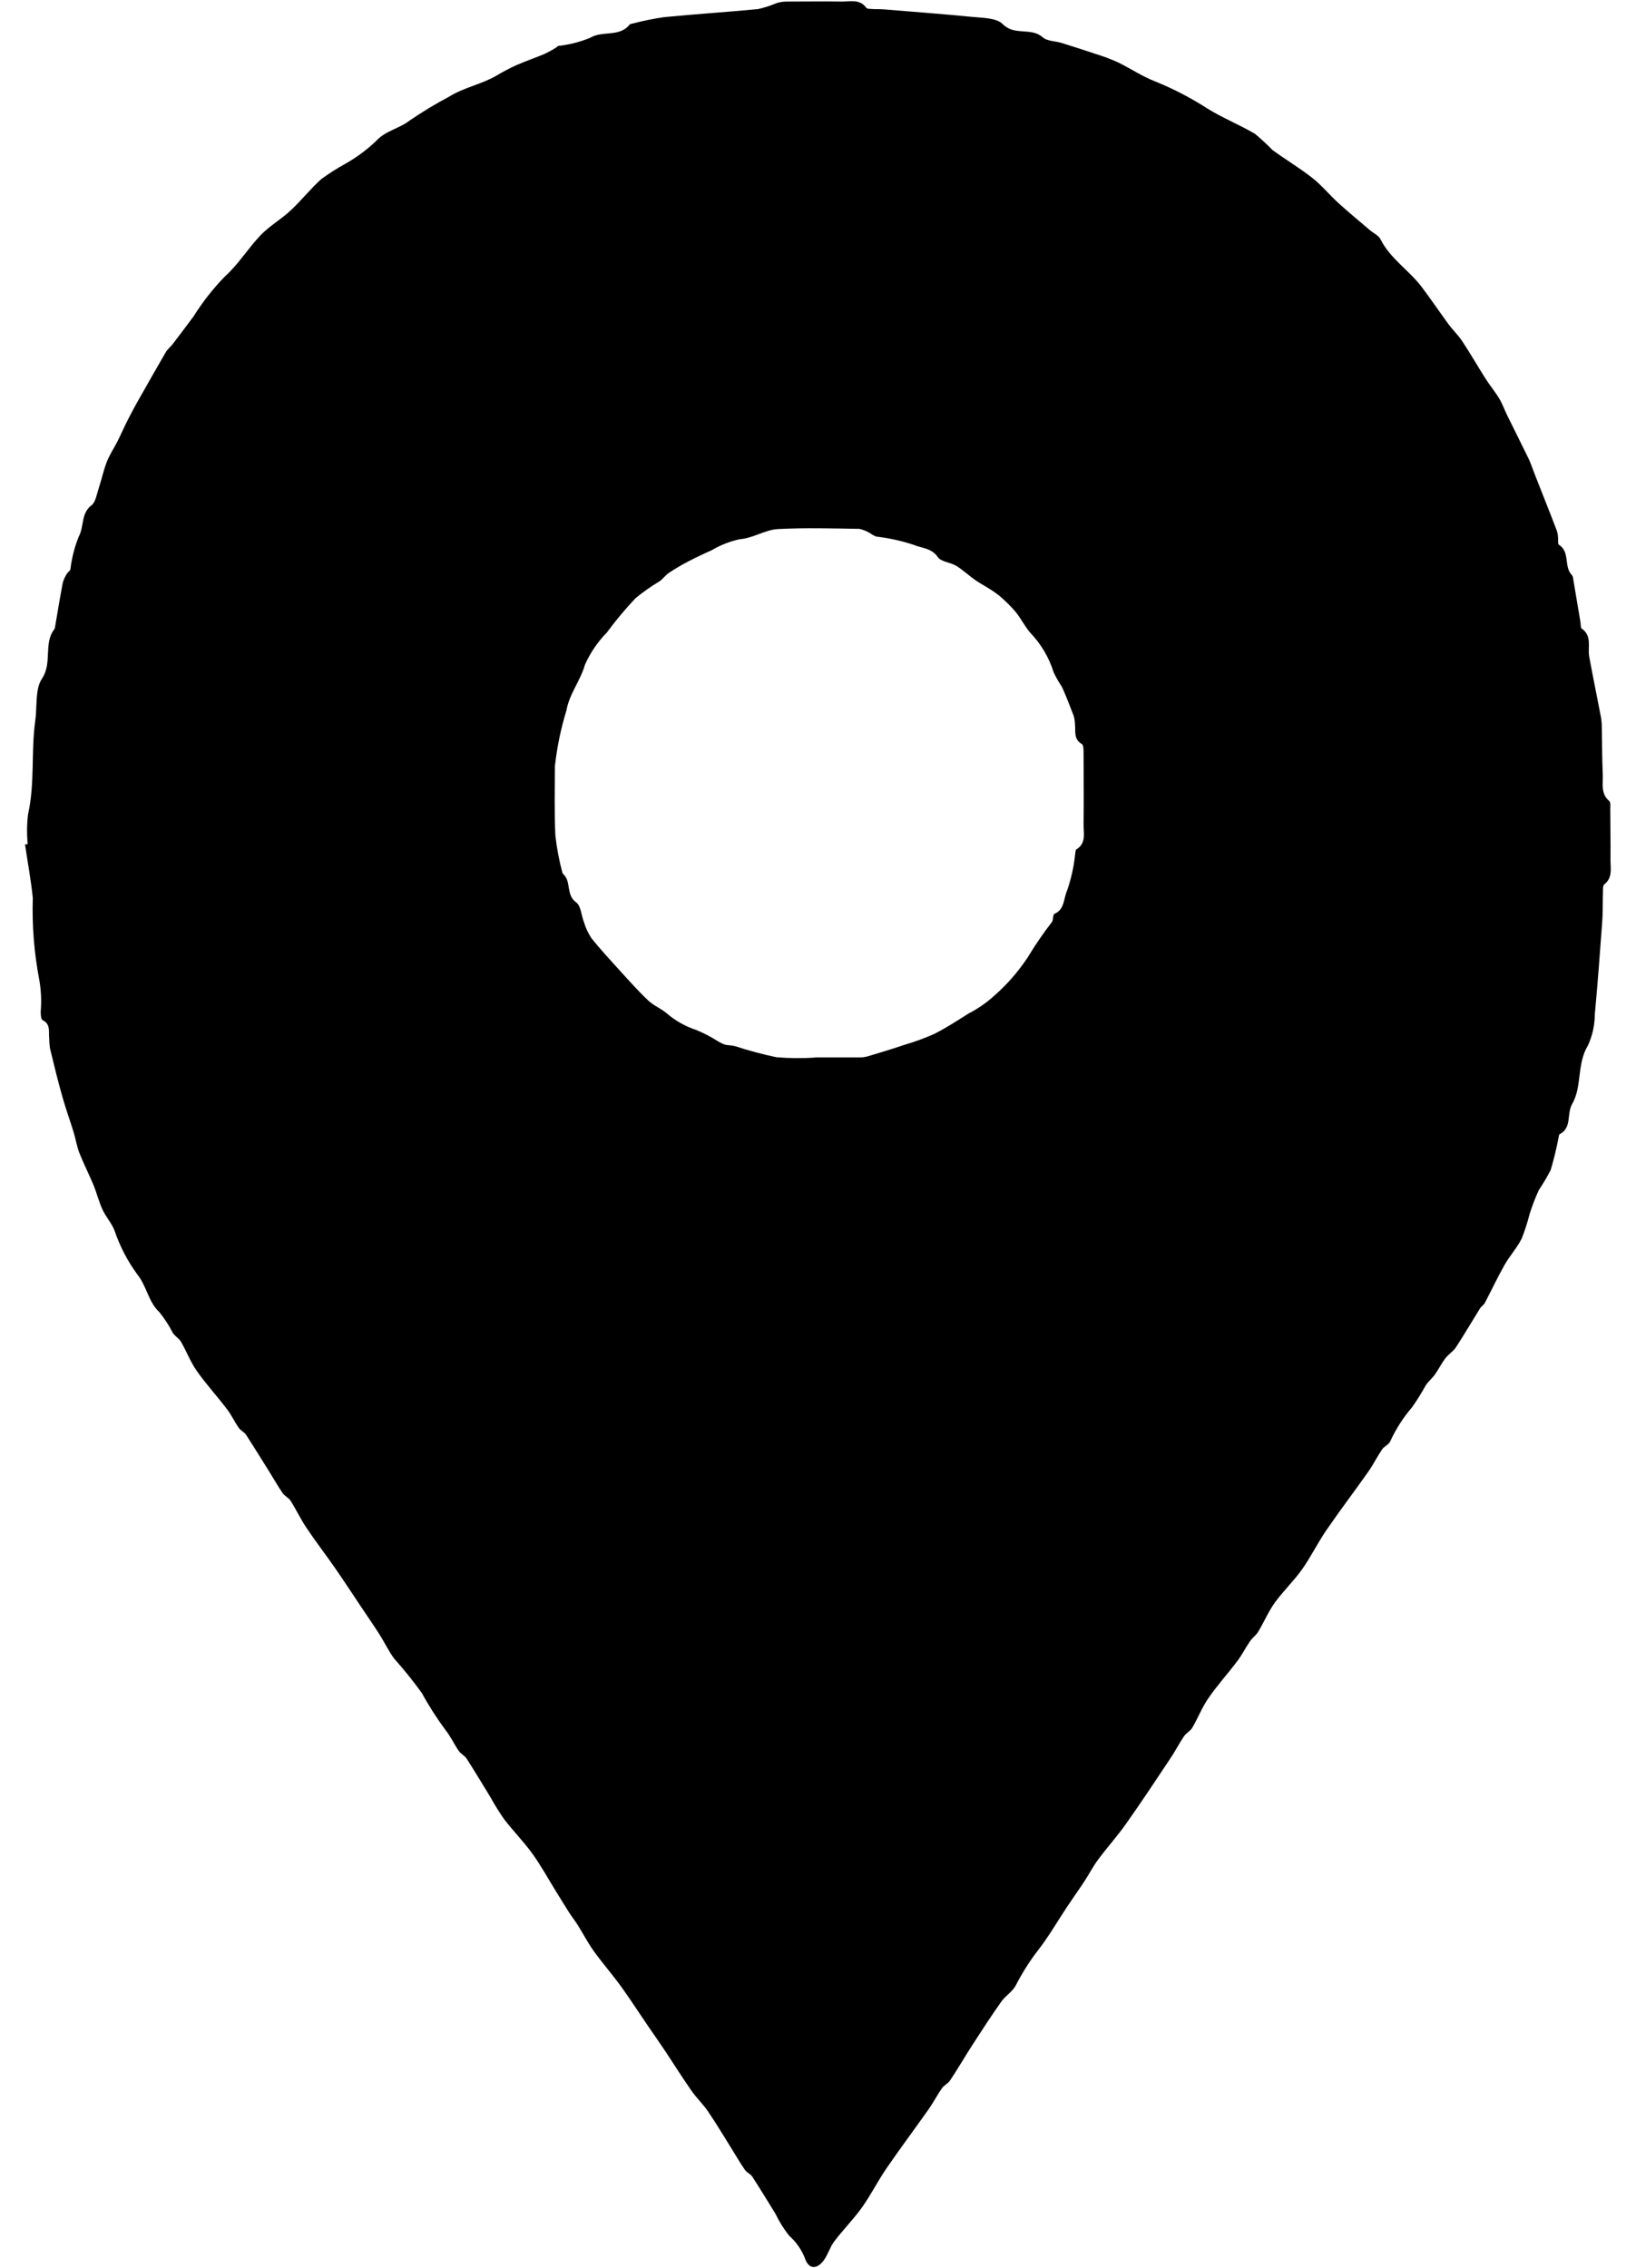 <?xml version="1.0" encoding="UTF-8"?>
<svg width="44px" height="61px" viewBox="0 0 44 61" version="1.1" xmlns="http://www.w3.org/2000/svg" xmlns:xlink="http://www.w3.org/1999/xlink">
    <g stroke="none" stroke-width="1" fill="none" fill-rule="evenodd">
        <g fill-rule="nonzero">
            <path d="M0.745,22.704 C0.719,22.438 0.722,22.17 0.754,21.904 C0.942,21.071 0.832,20.219 0.948,19.39 C1.002,19.009 0.94,18.536 1.125,18.261 C1.419,17.823 1.158,17.307 1.466,16.917 C1.475,16.899 1.48,16.88 1.481,16.86 C1.55,16.46 1.613,16.066 1.689,15.671 C1.715,15.582 1.754,15.499 1.806,15.422 C1.828,15.382 1.883,15.355 1.893,15.315 C1.929,15.014 2.004,14.718 2.116,14.436 C2.268,14.165 2.17,13.811 2.461,13.59 C2.571,13.506 2.599,13.305 2.649,13.152 C2.729,12.91 2.781,12.658 2.873,12.421 C2.948,12.229 3.067,12.055 3.16,11.87 C3.253,11.685 3.348,11.465 3.449,11.27 C3.55,11.075 3.649,10.886 3.76,10.696 C3.995,10.279 4.232,9.862 4.473,9.448 C4.52,9.39 4.57,9.334 4.623,9.282 C4.819,9.027 5.013,8.77 5.205,8.511 C5.447,8.125 5.728,7.766 6.045,7.439 C6.41,7.114 6.673,6.675 7.015,6.32 C7.253,6.073 7.564,5.897 7.815,5.662 C8.104,5.394 8.349,5.078 8.642,4.816 C8.848,4.666 9.063,4.529 9.286,4.406 C9.581,4.24 9.855,4.038 10.101,3.806 C10.36,3.513 10.736,3.464 11.02,3.24 C11.36,3.008 11.712,2.795 12.076,2.602 C12.485,2.346 12.952,2.27 13.356,2.032 C13.529,1.928 13.708,1.834 13.892,1.751 C14.139,1.643 14.392,1.557 14.644,1.451 C14.749,1.401 14.851,1.346 14.95,1.284 C14.975,1.27 14.994,1.241 15.019,1.235 C15.313,1.202 15.6,1.129 15.873,1.016 C16.21,0.816 16.657,1.006 16.931,0.664 C16.947,0.645 16.984,0.64 17.012,0.634 C17.289,0.561 17.57,0.504 17.853,0.462 C18.696,0.379 19.541,0.326 20.384,0.245 C20.555,0.207 20.723,0.153 20.884,0.084 C20.967,0.058 21.054,0.044 21.141,0.042 C21.641,0.042 22.147,0.034 22.65,0.042 C22.876,0.042 23.126,-0.03 23.298,0.21 C23.323,0.244 23.409,0.239 23.467,0.243 C23.575,0.25 23.684,0.243 23.792,0.254 C24.577,0.319 25.363,0.377 26.146,0.454 C26.429,0.483 26.799,0.478 26.967,0.648 C27.287,0.973 27.73,0.726 28.041,1.002 C28.167,1.113 28.394,1.102 28.573,1.162 C28.873,1.255 29.173,1.352 29.473,1.453 C29.672,1.514 29.866,1.586 30.056,1.671 C30.397,1.836 30.715,2.054 31.066,2.189 C31.56,2.389 32.033,2.635 32.481,2.924 C32.888,3.176 33.338,3.356 33.752,3.599 C33.916,3.736 34.072,3.88 34.221,4.033 C34.571,4.291 34.949,4.513 35.29,4.782 C35.546,4.982 35.757,5.243 36,5.464 C36.276,5.715 36.564,5.952 36.848,6.194 C36.942,6.274 37.077,6.332 37.127,6.433 C37.39,6.959 37.896,7.268 38.238,7.72 C38.485,8.047 38.714,8.388 38.957,8.72 C39.073,8.877 39.219,9.013 39.326,9.176 C39.544,9.506 39.741,9.85 39.953,10.184 C40.069,10.366 40.21,10.534 40.321,10.719 C40.408,10.863 40.464,11.025 40.538,11.176 C40.728,11.564 40.924,11.949 41.112,12.338 C41.172,12.462 41.212,12.595 41.264,12.724 L41.558,13.471 C41.664,13.74 41.771,14.009 41.873,14.28 C41.89,14.336 41.9,14.394 41.903,14.452 C41.912,14.52 41.891,14.629 41.927,14.652 C42.233,14.846 42.053,15.241 42.274,15.466 C42.292,15.489 42.304,15.517 42.307,15.547 C42.374,15.947 42.44,16.344 42.507,16.738 C42.517,16.796 42.507,16.884 42.541,16.907 C42.825,17.107 42.697,17.402 42.741,17.657 C42.841,18.204 42.954,18.748 43.058,19.293 C43.073,19.38 43.08,19.469 43.08,19.557 C43.089,19.981 43.087,20.406 43.106,20.829 C43.117,21.075 43.044,21.344 43.28,21.545 C43.323,21.582 43.307,21.695 43.308,21.773 C43.308,22.227 43.319,22.681 43.314,23.134 C43.314,23.361 43.375,23.607 43.147,23.788 C43.103,23.823 43.114,23.937 43.111,24.015 C43.102,24.271 43.111,24.529 43.092,24.784 C43.031,25.619 42.97,26.455 42.892,27.284 C42.891,27.572 42.828,27.856 42.708,28.118 C42.402,28.618 42.555,29.225 42.284,29.692 C42.129,29.959 42.284,30.336 41.947,30.506 C41.929,30.515 41.926,30.559 41.919,30.587 C41.863,30.886 41.791,31.182 41.704,31.474 C41.608,31.658 41.502,31.837 41.386,32.01 C41.291,32.217 41.209,32.431 41.14,32.648 C41.083,32.876 41.011,33.099 40.924,33.317 C40.797,33.568 40.6,33.783 40.461,34.029 C40.273,34.36 40.112,34.708 39.934,35.045 C39.905,35.1 39.84,35.136 39.806,35.19 C39.588,35.54 39.381,35.896 39.155,36.241 C39.081,36.354 38.95,36.428 38.867,36.541 C38.767,36.675 38.69,36.831 38.592,36.97 C38.52,37.07 38.418,37.152 38.349,37.255 C38.236,37.46 38.113,37.658 37.979,37.849 C37.739,38.128 37.54,38.439 37.387,38.773 C37.349,38.857 37.228,38.9 37.173,38.981 C37.043,39.172 36.941,39.381 36.808,39.572 C36.433,40.105 36.038,40.624 35.67,41.161 C35.437,41.501 35.255,41.877 35.017,42.213 C34.795,42.526 34.51,42.795 34.286,43.106 C34.113,43.346 33.996,43.627 33.843,43.882 C33.785,43.982 33.684,44.05 33.619,44.144 C33.499,44.319 33.403,44.512 33.275,44.681 C33.021,45.017 32.736,45.331 32.496,45.681 C32.327,45.925 32.218,46.21 32.068,46.468 C32.016,46.558 31.903,46.612 31.844,46.699 C31.714,46.891 31.609,47.099 31.48,47.291 C31.086,47.882 30.695,48.474 30.285,49.054 C30.05,49.387 29.776,49.691 29.533,50.018 C29.395,50.203 29.289,50.412 29.162,50.605 C29.011,50.835 28.851,51.058 28.699,51.287 C28.439,51.677 28.206,52.087 27.918,52.455 C27.689,52.752 27.489,53.069 27.318,53.403 C27.232,53.568 27.044,53.677 26.933,53.833 C26.667,54.209 26.415,54.596 26.165,54.983 C25.956,55.306 25.765,55.638 25.551,55.959 C25.497,56.041 25.39,56.086 25.333,56.167 C25.206,56.349 25.104,56.549 24.976,56.731 C24.601,57.263 24.21,57.784 23.842,58.321 C23.608,58.662 23.423,59.036 23.183,59.372 C22.955,59.692 22.674,59.972 22.436,60.288 C22.319,60.442 22.268,60.646 22.151,60.8 C21.964,61.047 21.751,61.036 21.651,60.747 C21.56,60.511 21.414,60.301 21.225,60.134 C21.08,59.952 20.957,59.755 20.857,59.545 C20.651,59.211 20.447,58.875 20.233,58.545 C20.184,58.471 20.08,58.433 20.033,58.36 C19.911,58.186 19.806,58 19.693,57.82 C19.48,57.479 19.274,57.132 19.048,56.799 C18.914,56.599 18.735,56.432 18.598,56.235 C18.356,55.889 18.131,55.53 17.898,55.178 C17.741,54.943 17.578,54.711 17.418,54.478 C17.184,54.135 16.959,53.786 16.718,53.45 C16.477,53.114 16.207,52.809 15.968,52.476 C15.811,52.258 15.687,52.015 15.544,51.787 C15.468,51.666 15.38,51.555 15.303,51.435 C15.183,51.248 15.069,51.057 14.951,50.868 C14.739,50.526 14.544,50.168 14.31,49.846 C14.076,49.524 13.8,49.246 13.56,48.933 C13.425,48.74 13.301,48.539 13.187,48.333 C12.976,47.989 12.77,47.643 12.552,47.304 C12.499,47.222 12.394,47.174 12.338,47.093 C12.212,46.91 12.119,46.703 11.981,46.531 C11.747,46.215 11.534,45.883 11.346,45.538 C11.115,45.218 10.868,44.91 10.605,44.616 C10.455,44.416 10.348,44.184 10.213,43.972 C10.052,43.718 9.882,43.472 9.713,43.221 C9.483,42.876 9.256,42.529 9.02,42.188 C8.764,41.819 8.489,41.462 8.239,41.088 C8.084,40.857 7.965,40.602 7.816,40.367 C7.765,40.286 7.658,40.24 7.602,40.16 C7.476,39.977 7.367,39.783 7.249,39.594 C7.041,39.261 6.835,38.927 6.62,38.594 C6.571,38.519 6.471,38.477 6.42,38.402 C6.304,38.235 6.22,38.047 6.093,37.886 C5.832,37.544 5.538,37.225 5.293,36.874 C5.123,36.633 5.017,36.348 4.868,36.09 C4.815,35.999 4.708,35.94 4.648,35.852 C4.548,35.654 4.427,35.467 4.287,35.294 C3.987,35.012 3.946,34.594 3.7,34.287 C3.433,33.925 3.224,33.523 3.08,33.097 C3.002,32.897 2.848,32.731 2.758,32.536 C2.658,32.322 2.603,32.088 2.513,31.87 C2.394,31.582 2.25,31.304 2.136,31.014 C2.064,30.829 2.036,30.628 1.975,30.437 C1.881,30.128 1.769,29.825 1.682,29.514 C1.557,29.078 1.45,28.633 1.343,28.192 C1.331,28.104 1.324,28.016 1.323,27.928 C1.303,27.752 1.37,27.548 1.144,27.437 C1.101,27.416 1.097,27.294 1.094,27.218 C1.119,26.933 1.107,26.646 1.058,26.364 C0.918,25.635 0.859,24.893 0.882,24.151 C0.833,23.67 0.744,23.193 0.673,22.714 L0.745,22.704 M21.909,28.441 C22.303,28.441 22.698,28.441 23.092,28.441 C23.171,28.443 23.25,28.435 23.326,28.415 C23.66,28.315 23.993,28.215 24.326,28.102 C24.599,28.023 24.866,27.925 25.126,27.809 C25.446,27.649 25.747,27.45 26.051,27.259 C26.299,27.132 26.529,26.973 26.735,26.786 C27.083,26.482 27.388,26.132 27.643,25.746 C27.841,25.417 28.058,25.101 28.293,24.797 C28.334,24.736 28.314,24.597 28.358,24.581 C28.637,24.462 28.603,24.162 28.698,23.958 C28.81,23.634 28.884,23.299 28.918,22.958 C28.926,22.92 28.924,22.858 28.948,22.847 C29.227,22.675 29.137,22.394 29.142,22.154 C29.153,21.533 29.142,20.912 29.142,20.291 C29.142,20.191 29.147,20.042 29.095,20.011 C28.87,19.881 28.932,19.675 28.912,19.487 C28.91,19.408 28.898,19.331 28.877,19.255 C28.777,18.993 28.677,18.732 28.562,18.477 C28.477,18.352 28.403,18.221 28.338,18.084 C28.213,17.684 27.997,17.319 27.707,17.017 C27.561,16.847 27.46,16.638 27.319,16.463 C27.193,16.314 27.054,16.176 26.906,16.049 C26.812,15.97 26.711,15.898 26.606,15.835 C26.48,15.754 26.346,15.684 26.224,15.598 C26.053,15.477 25.898,15.331 25.724,15.223 C25.566,15.123 25.317,15.116 25.224,14.986 C25.054,14.735 24.78,14.746 24.563,14.651 C24.238,14.544 23.903,14.471 23.563,14.432 C23.519,14.414 23.476,14.392 23.437,14.365 C23.339,14.298 23.23,14.251 23.114,14.225 C22.385,14.213 21.653,14.192 20.926,14.23 C20.576,14.248 20.263,14.475 19.891,14.504 C19.627,14.562 19.374,14.661 19.142,14.799 C18.926,14.894 18.713,14.996 18.503,15.105 C18.328,15.196 18.159,15.296 17.995,15.405 C17.9,15.468 17.831,15.569 17.738,15.636 C17.511,15.77 17.295,15.922 17.092,16.09 C16.817,16.381 16.559,16.689 16.322,17.012 C16.075,17.264 15.875,17.558 15.732,17.88 C15.609,18.314 15.314,18.655 15.232,19.116 C15.082,19.605 14.979,20.107 14.923,20.616 C14.923,21.237 14.906,21.86 14.937,22.479 C14.975,22.811 15.037,23.141 15.123,23.464 C15.128,23.483 15.138,23.501 15.152,23.514 C15.37,23.714 15.215,24.068 15.495,24.27 C15.627,24.365 15.634,24.628 15.708,24.811 C15.754,24.962 15.821,25.105 15.908,25.237 C16.154,25.542 16.421,25.831 16.685,26.122 C16.93,26.391 17.173,26.664 17.437,26.913 C17.583,27.051 17.785,27.128 17.937,27.26 C18.167,27.457 18.433,27.606 18.721,27.701 C18.9,27.775 19.073,27.862 19.238,27.963 C19.313,28.012 19.391,28.054 19.473,28.09 C19.565,28.119 19.668,28.111 19.762,28.136 C20.129,28.256 20.503,28.356 20.881,28.436 C21.225,28.465 21.571,28.468 21.915,28.446"  class="primary-colour" fill="#000000"></path>
            <path d="M21.908,28.44 C21.564,28.462 21.218,28.459 20.874,28.43 C20.496,28.35 20.122,28.25 19.755,28.13 C19.661,28.105 19.555,28.114 19.466,28.084 C19.384,28.048 19.306,28.006 19.231,27.957 C19.066,27.856 18.893,27.769 18.714,27.695 C18.426,27.6 18.16,27.451 17.93,27.254 C17.776,27.123 17.574,27.045 17.43,26.907 C17.165,26.658 16.923,26.385 16.678,26.116 C16.413,25.826 16.147,25.537 15.901,25.231 C15.814,25.099 15.747,24.956 15.701,24.805 C15.628,24.622 15.62,24.359 15.488,24.264 C15.208,24.064 15.362,23.708 15.145,23.508 C15.131,23.495 15.121,23.477 15.116,23.458 C15.03,23.135 14.968,22.805 14.93,22.473 C14.899,21.853 14.916,21.231 14.916,20.61 C14.972,20.101 15.075,19.599 15.225,19.11 C15.311,18.649 15.606,18.31 15.725,17.874 C15.868,17.552 16.068,17.258 16.315,17.006 C16.552,16.683 16.81,16.375 17.085,16.084 C17.288,15.916 17.504,15.764 17.731,15.63 C17.824,15.563 17.893,15.462 17.988,15.399 C18.152,15.29 18.321,15.19 18.496,15.099 C18.706,14.99 18.919,14.888 19.135,14.793 C19.367,14.655 19.62,14.556 19.884,14.498 C20.256,14.469 20.569,14.243 20.919,14.225 C21.647,14.187 22.378,14.207 23.107,14.22 C23.223,14.246 23.332,14.293 23.43,14.36 C23.469,14.387 23.512,14.409 23.556,14.427 C23.896,14.466 24.231,14.54 24.556,14.646 C24.772,14.741 25.047,14.73 25.217,14.981 C25.305,15.111 25.554,15.122 25.717,15.218 C25.895,15.326 26.05,15.472 26.217,15.593 C26.339,15.679 26.474,15.748 26.599,15.83 C26.704,15.893 26.805,15.965 26.899,16.044 C27.047,16.171 27.185,16.309 27.311,16.458 C27.452,16.633 27.553,16.842 27.699,17.012 C27.989,17.314 28.205,17.68 28.33,18.079 C28.395,18.216 28.469,18.347 28.554,18.472 C28.669,18.727 28.77,18.988 28.869,19.249 C28.89,19.325 28.902,19.403 28.904,19.481 C28.923,19.669 28.861,19.875 29.087,20.005 C29.14,20.035 29.134,20.188 29.134,20.285 C29.14,20.906 29.149,21.528 29.134,22.148 C29.134,22.388 29.219,22.669 28.94,22.841 C28.916,22.856 28.917,22.914 28.91,22.952 C28.876,23.293 28.802,23.628 28.69,23.952 C28.59,24.152 28.629,24.452 28.35,24.576 C28.306,24.595 28.326,24.731 28.285,24.792 C28.05,25.096 27.833,25.412 27.635,25.741 C27.38,26.127 27.075,26.477 26.727,26.781 C26.521,26.968 26.291,27.127 26.043,27.254 C25.743,27.445 25.443,27.645 25.118,27.804 C24.858,27.92 24.591,28.018 24.318,28.097 C23.987,28.207 23.655,28.31 23.318,28.41 C23.242,28.43 23.163,28.438 23.084,28.436 C22.69,28.436 22.295,28.436 21.901,28.436"  fill="none"></path>
        </g>
    </g>
</svg>